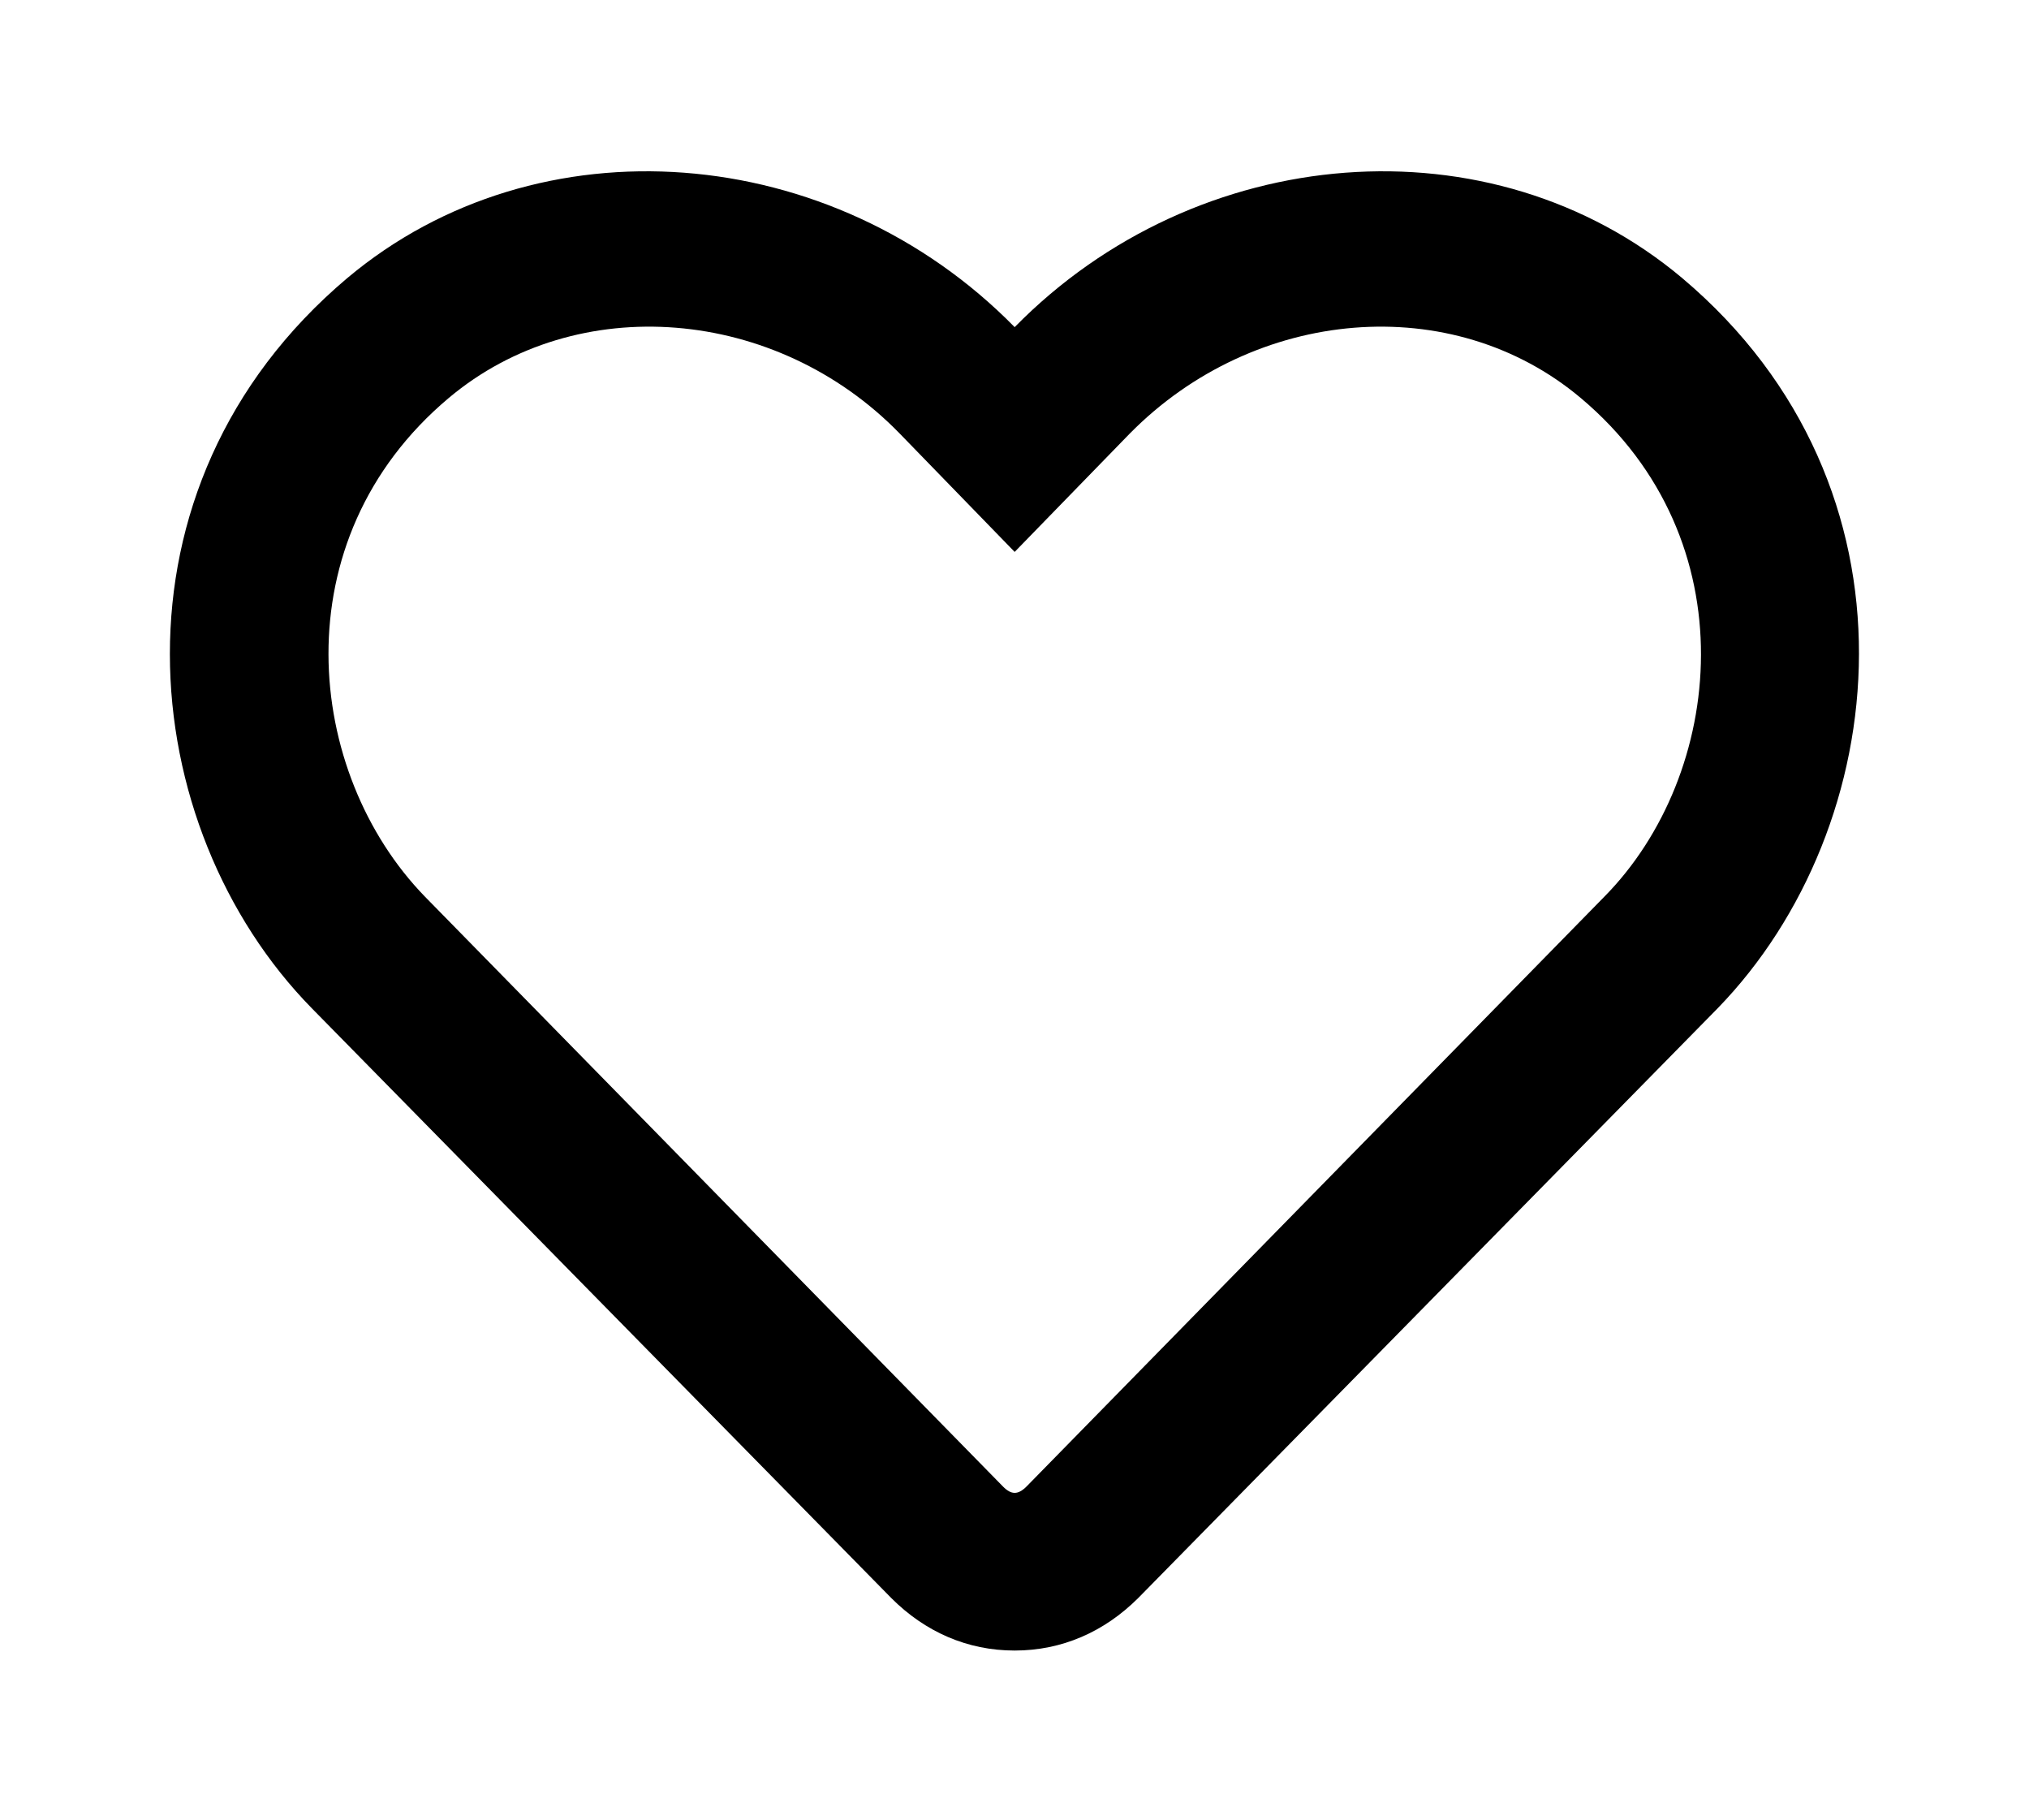 <?xml version='1.0' encoding='UTF-8'?>
<!-- This file was generated by dvisvgm 2.13.3 -->
<svg version='1.1' xmlns='http://www.w3.org/2000/svg' xmlns:xlink='http://www.w3.org/1999/xlink' viewBox='-214.78 -214.78 35.685 32'>
<title>\faHeart[regular]</title>
<desc Packages='' CommandUnicode='U+1F90D' UnicodePackages='[utf8]{inputenc}'/>
<defs>
<path id='g0-199' d='M8.917-7.462C7.791-8.408 6.057-8.269 4.981-7.173C3.905-8.269 2.172-8.408 1.046-7.462C-.418-6.227-.209-4.224 .837-3.158L4.254 .319C4.453 .518 4.702 .628 4.981 .628S5.509 .518 5.709 .319L9.126-3.158C10.162-4.224 10.381-6.227 8.917-7.462ZM8.458-3.816L5.051-.339C5.001-.289 4.961-.289 4.912-.339L1.504-3.816C.797-4.543 .648-5.918 1.644-6.755C2.401-7.392 3.577-7.293 4.304-6.545L4.981-5.848L5.659-6.545C6.396-7.293 7.562-7.392 8.319-6.755C9.315-5.918 9.166-4.533 8.458-3.816Z'/>
</defs>
<g id='page1' transform='scale(2.983)'>
<use x='-71' y='-62.9' xlink:href='#g0-199'/>
</g>
</svg>

